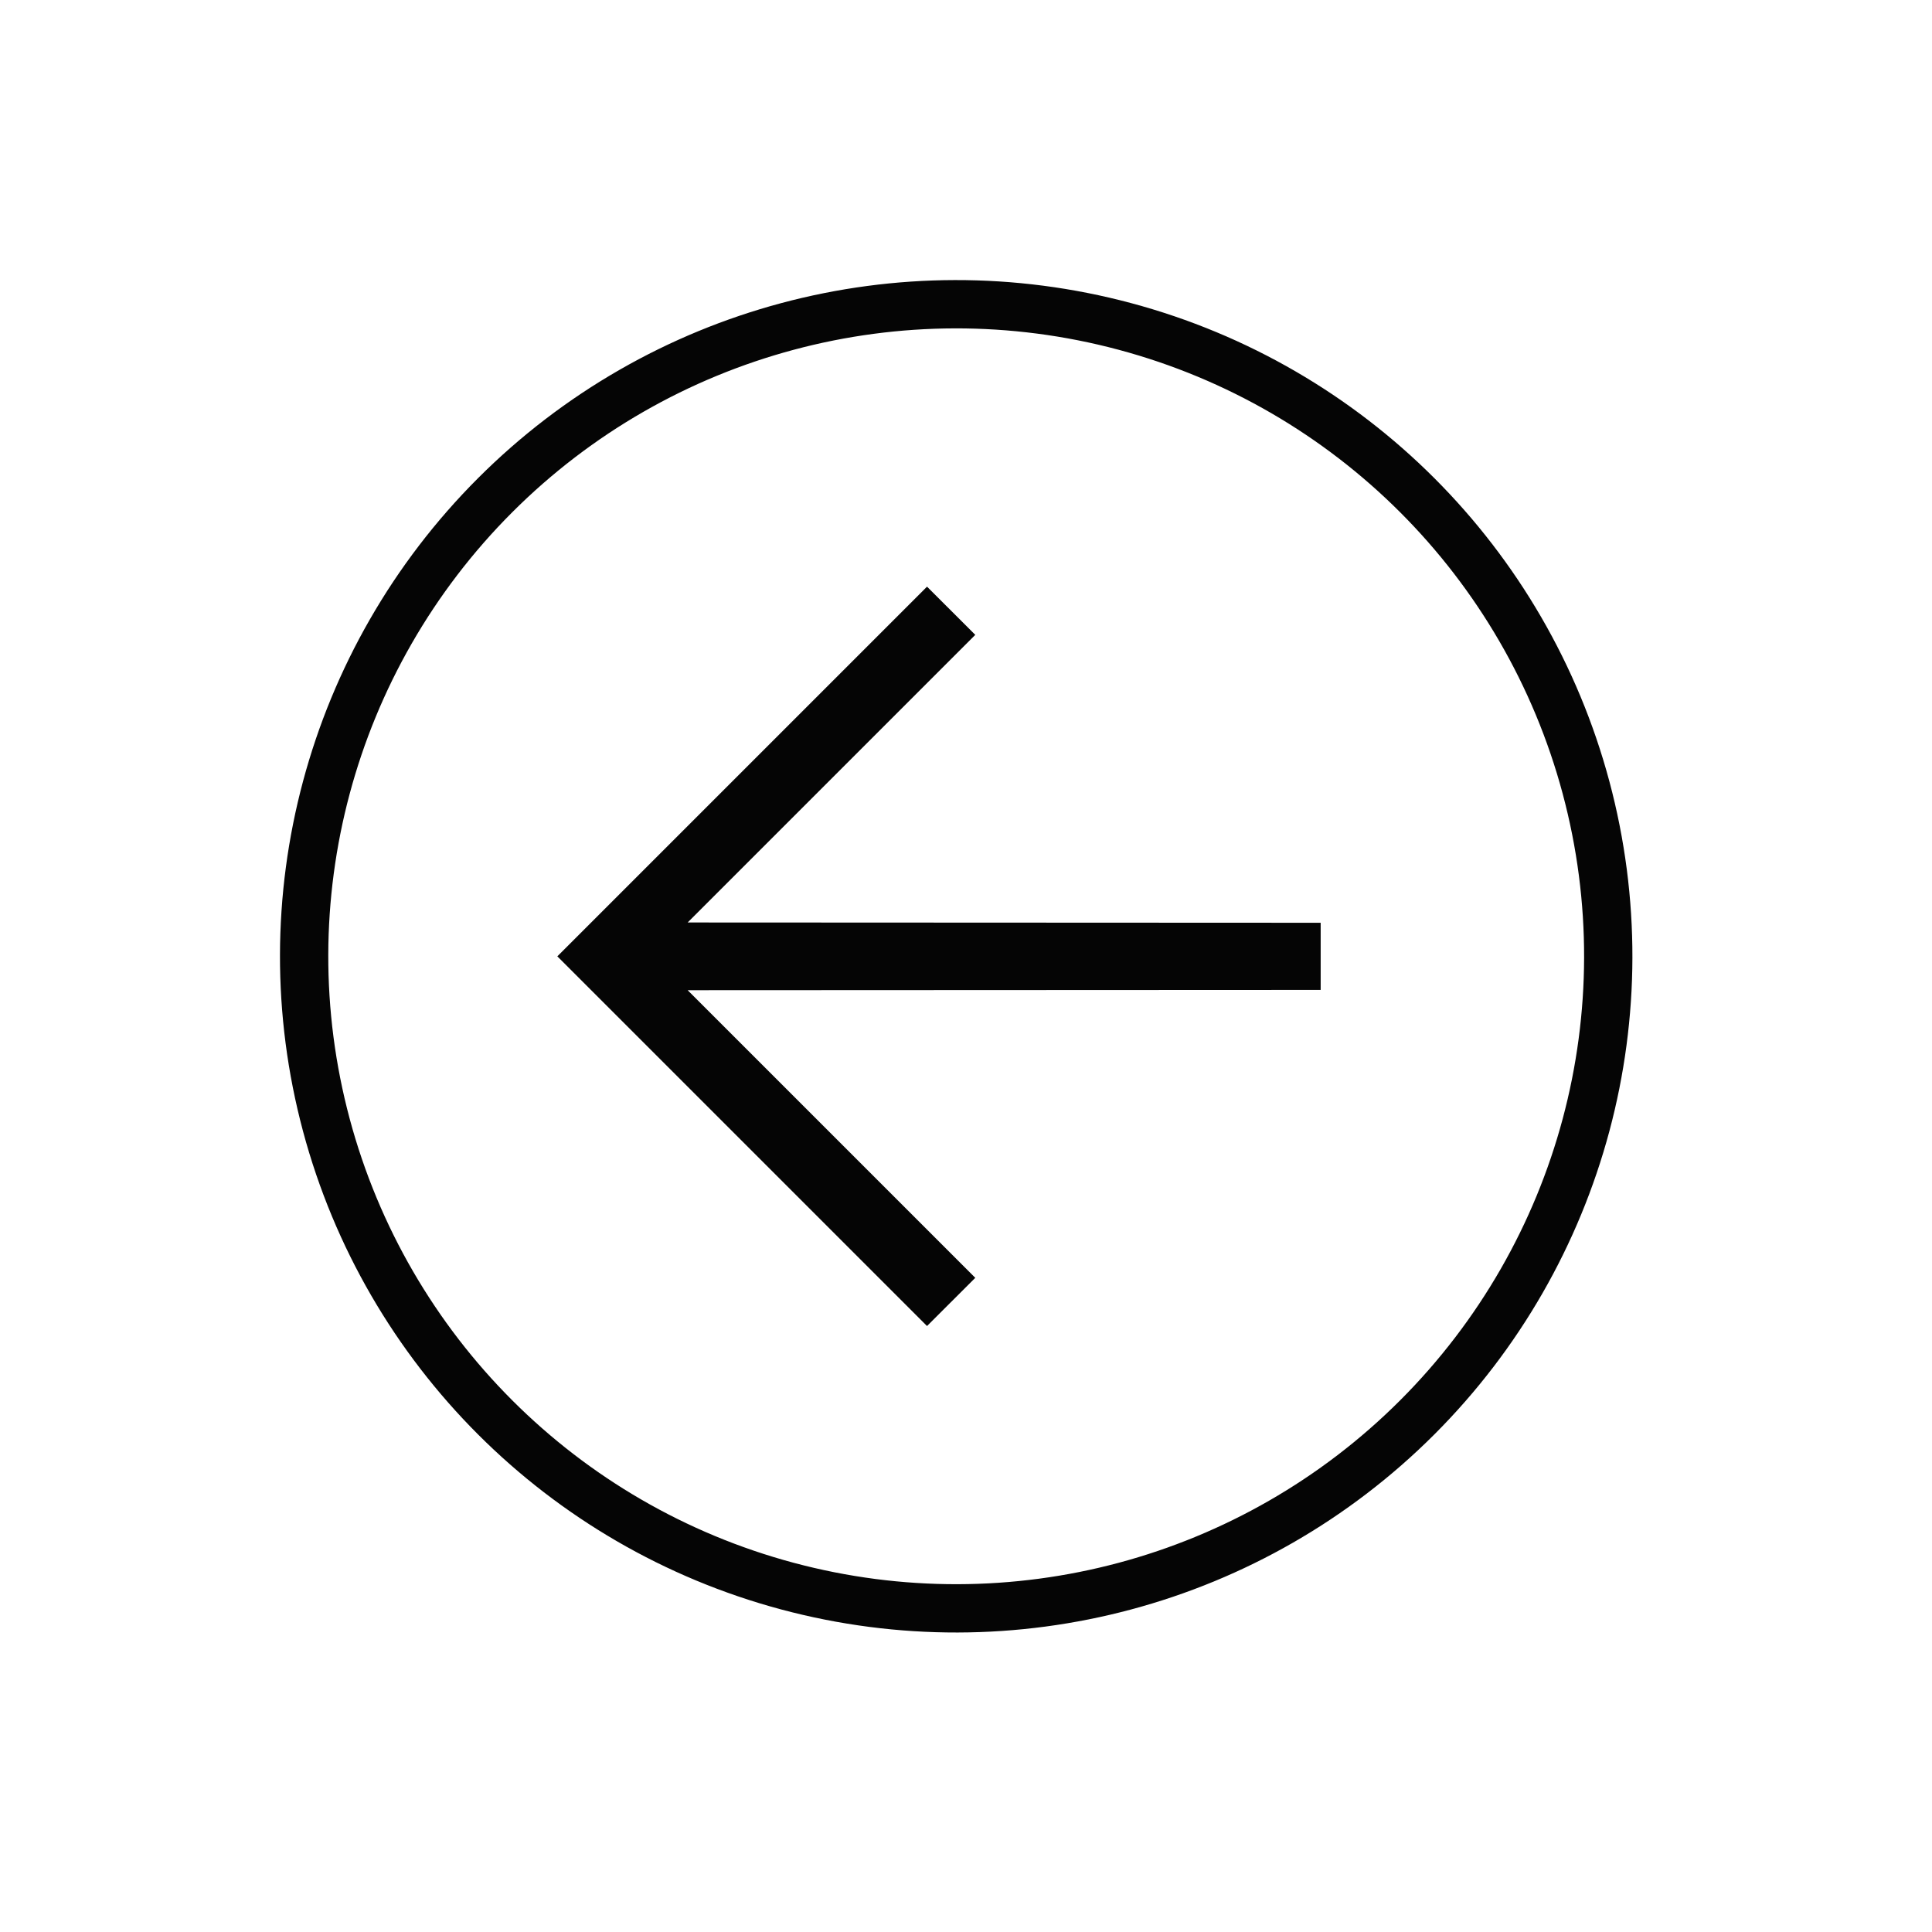 <svg width="40" height="40" viewBox="0 0 40 40" fill="none" xmlns="http://www.w3.org/2000/svg">
<circle cx="19.797" cy="19.799" r="13.5" transform="rotate(-135 19.797 19.799)" stroke="#050505"/>
<path d="M27.343 19.105V20.495L14.237 20.501L20.192 26.456L19.193 27.454L11.539 19.8L19.193 12.146L20.192 13.144L14.237 19.099L27.343 19.105Z" fill="#050505"/>
</svg>
